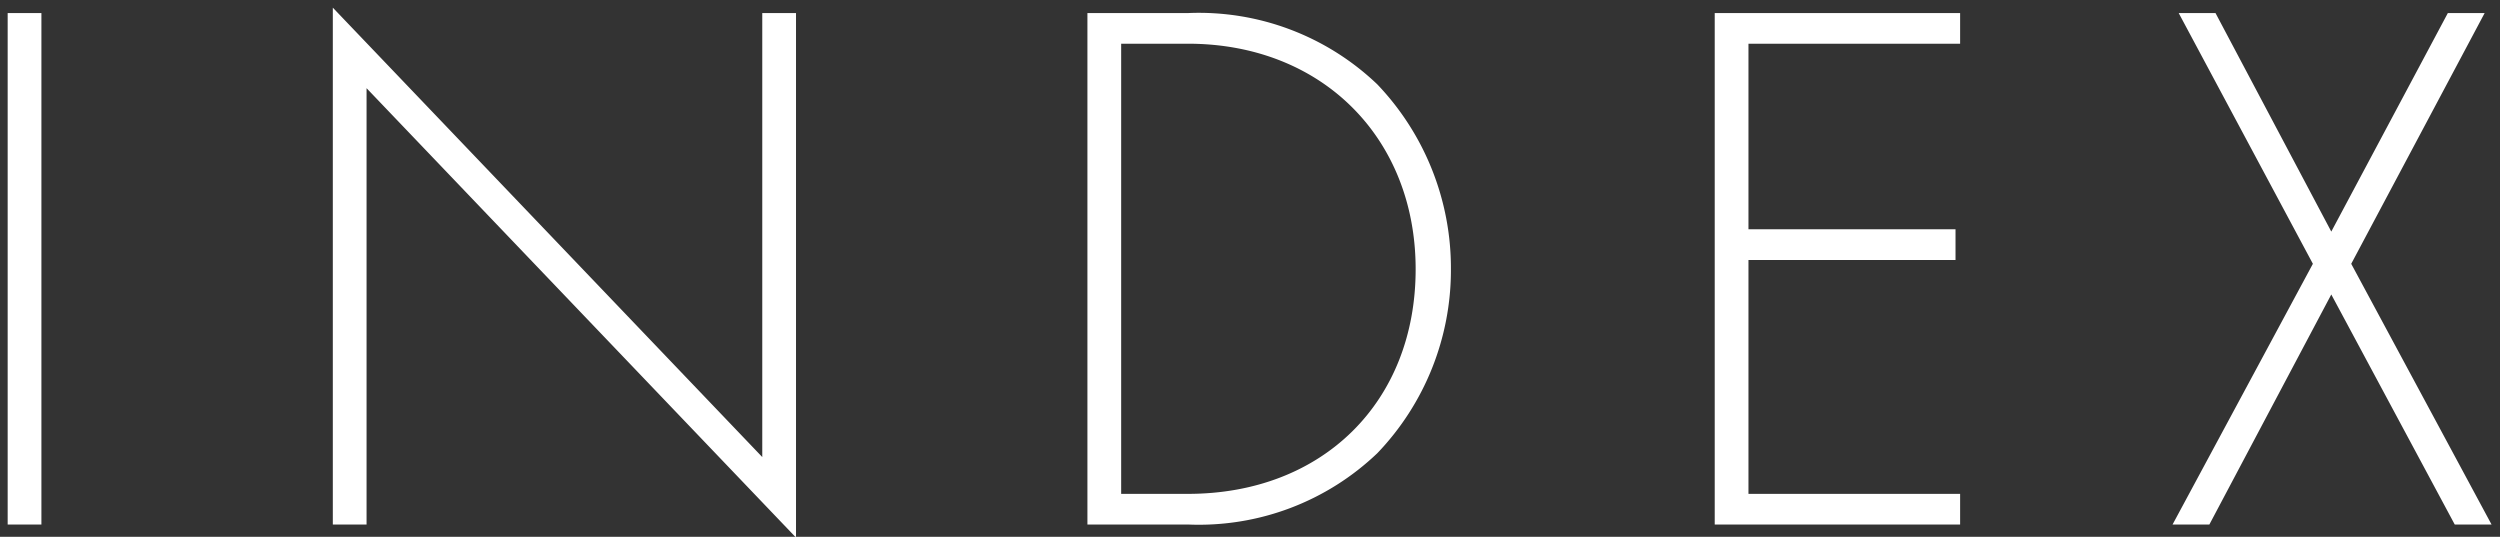 <svg xmlns="http://www.w3.org/2000/svg" xmlns:xlink="http://www.w3.org/1999/xlink" width="163" height="35" viewBox="0 0 163 35"><rect x="0" y="0" width="163" height="35" fill="#333333" stroke="none"/><defs><clipPath id="a"><rect width="163" height="35" transform="translate(460 1016)" fill="none"/></clipPath></defs><g transform="translate(-460 -1016)" clip-path="url(#a)"><path d="M-79.5-33.35V0h2.2V-33.35ZM-56.1,0V-28.45l28,29.3v-34.2h-2.2V-4.4l-28-29.3V0ZM-2.5,0A16.835,16.835,0,0,0,9.8-4.65a17.251,17.251,0,0,0,4.8-12A17.363,17.363,0,0,0,9.8-28.7,16.835,16.835,0,0,0-2.5-33.35H-9.1V0ZM-6.9-31.35h4.35c8.75,0,14.85,6.15,14.85,14.7C12.3-8,6.25-2-2.55-2H-6.9Zm54.7-2h-16V0h16V-2H34V-17.25H47.5v-2H34v-12.1H47.8ZM61.65,0h2.4L72-15,80.05,0h2.4L73.3-17,82-33.35H79.6L72-19.1,64.45-33.35h-2.4L70.8-17Z" transform="translate(540 1050.2)" fill="#fff"/></g></svg>
